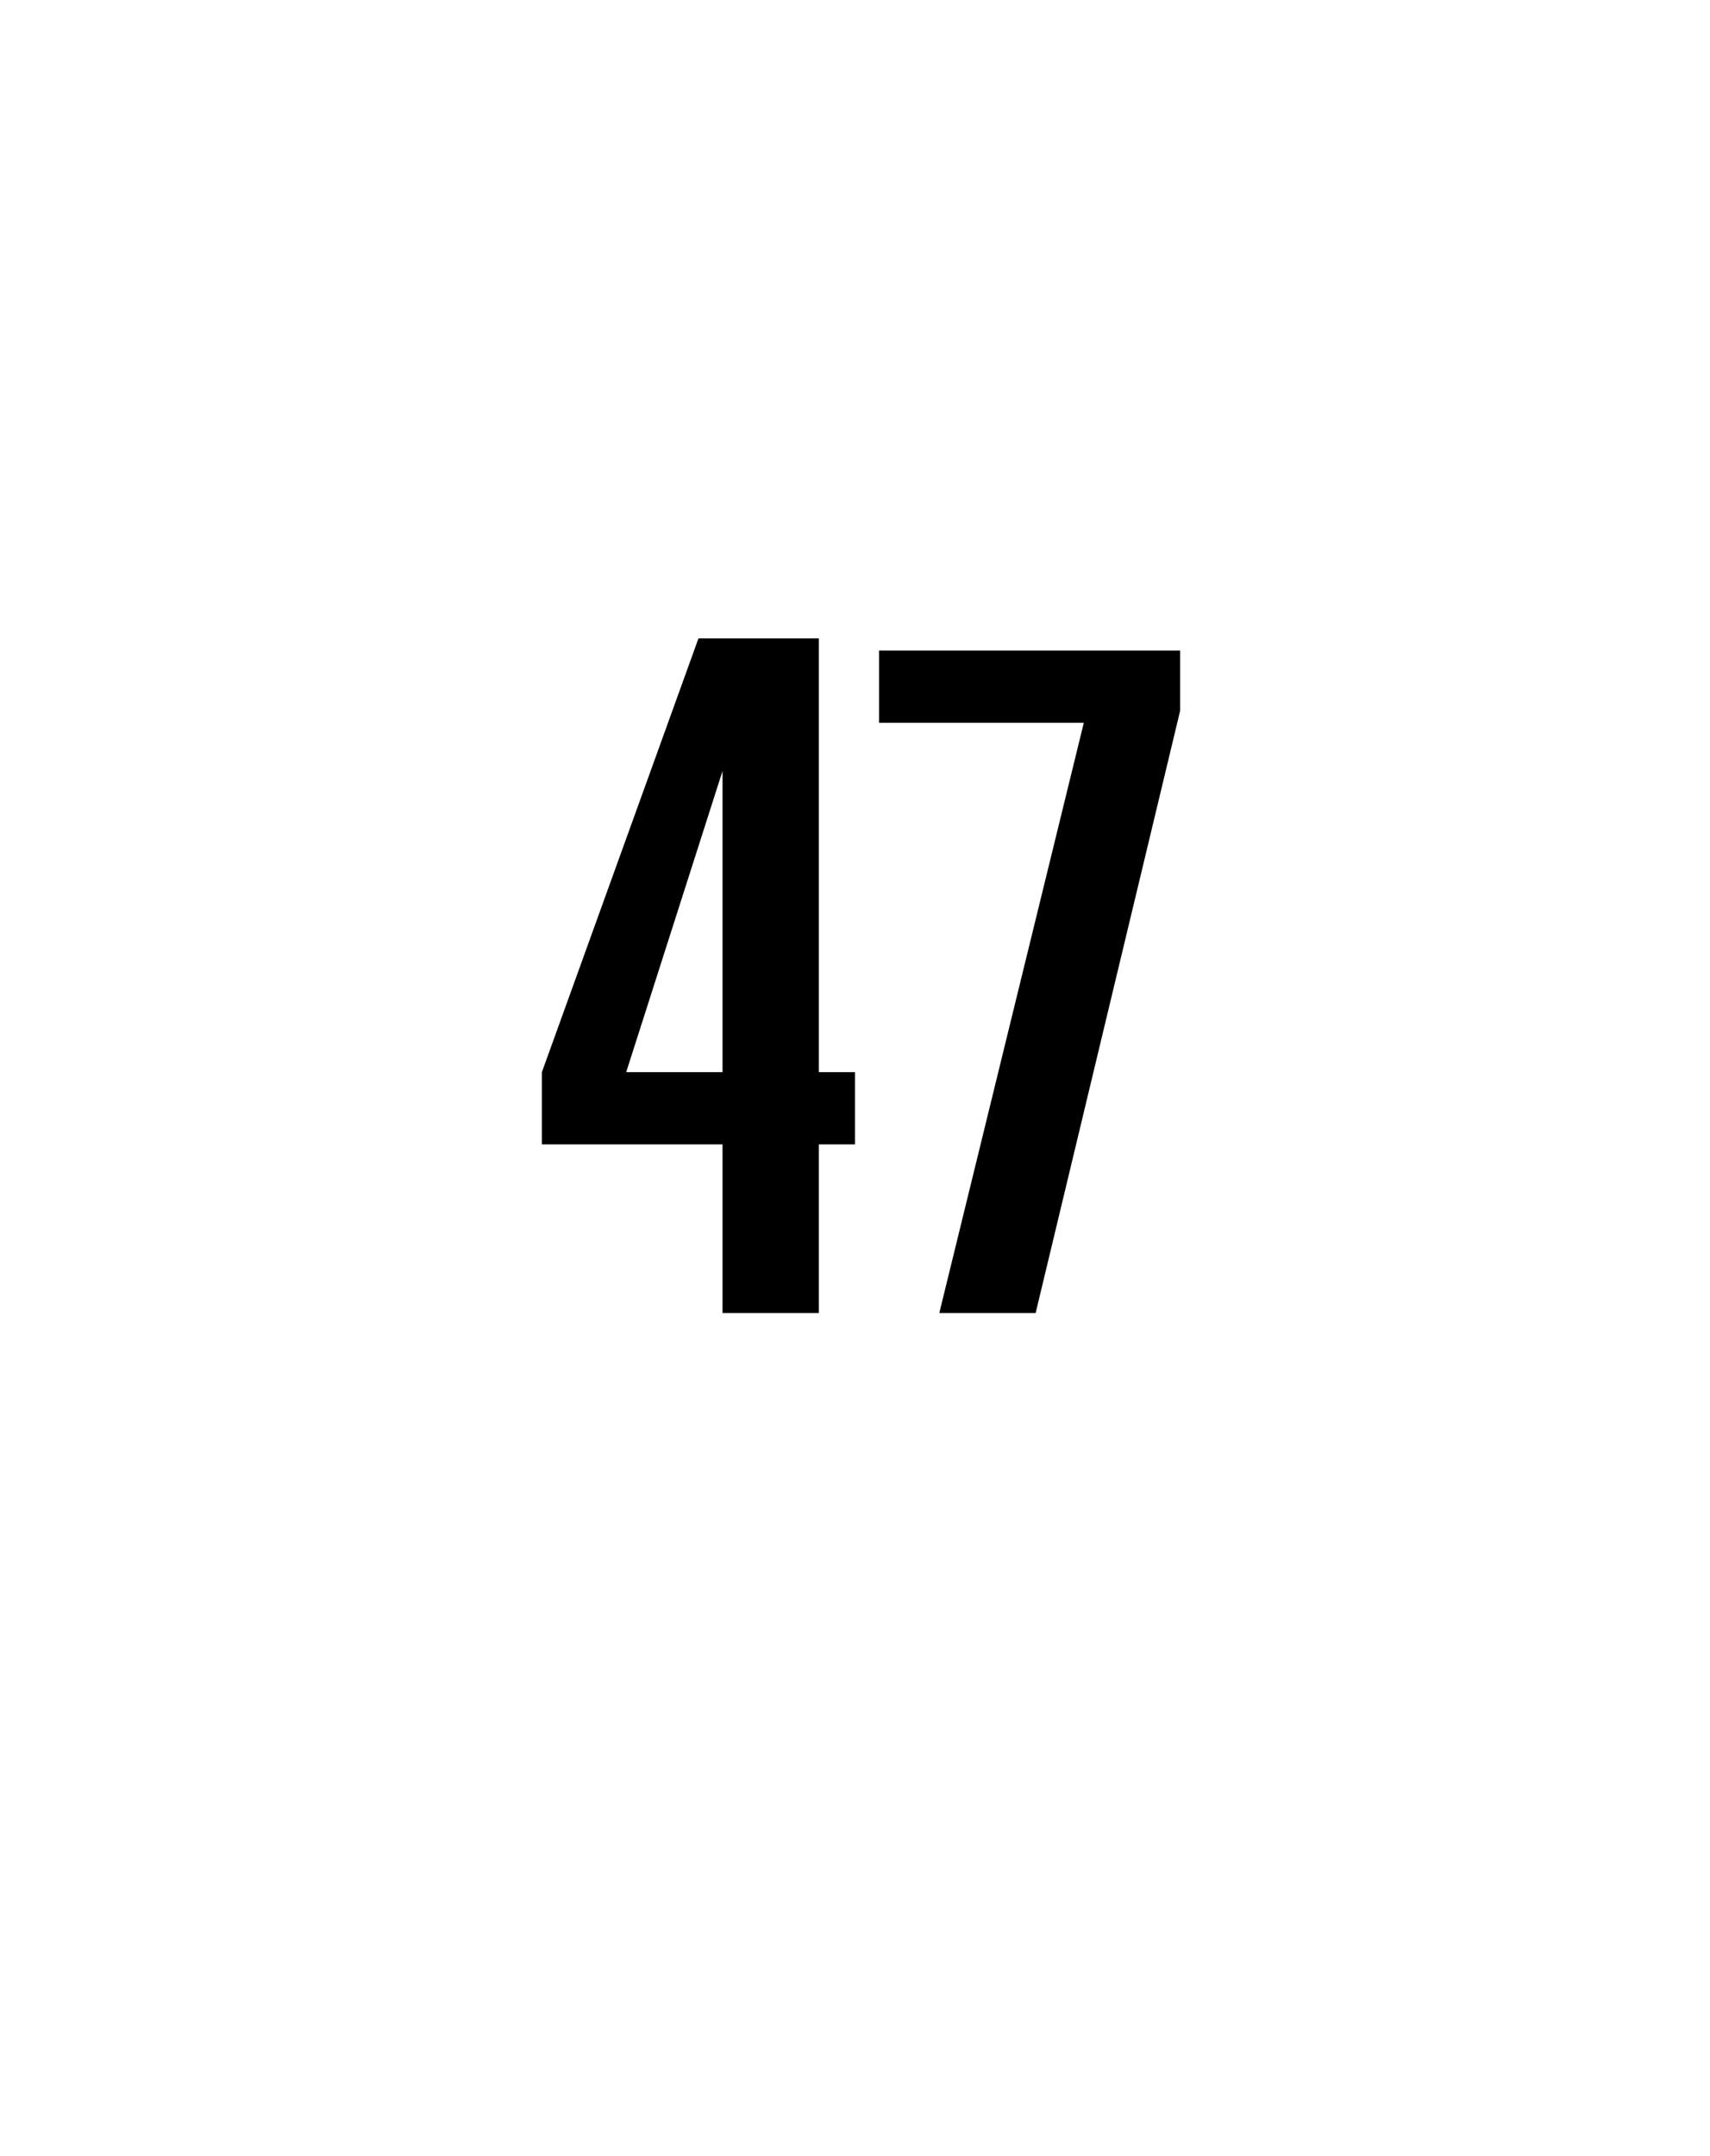 <?xml version="1.0" standalone="no"?><!DOCTYPE svg PUBLIC "-//W3C//DTD SVG 1.1//EN" "http://www.w3.org/Graphics/SVG/1.1/DTD/svg11.dtd"><svg xmlns="http://www.w3.org/2000/svg" version="1.1" width="14.2px" height="17.9px" viewBox="0 -1 14.2 17.9" style="top:-1px"><desc/><defs/><g id="Polygon443696"><path d="m6.8 8.5l0 1.4l-.8 0l0-1.4l-1.5 0l0-.6l1.3-3.6l1 0l0 3.6l.3 0l0 .6l-.3 0zm-.8-3.1l-.8 2.5l.8 0l0-2.5zm2.6 4.5l-.8 0l1.2-4.9l-1.7 0l0-.6l2.5 0l0 .5l-1.2 5z" stroke="none" fill="#000"/></g></svg>